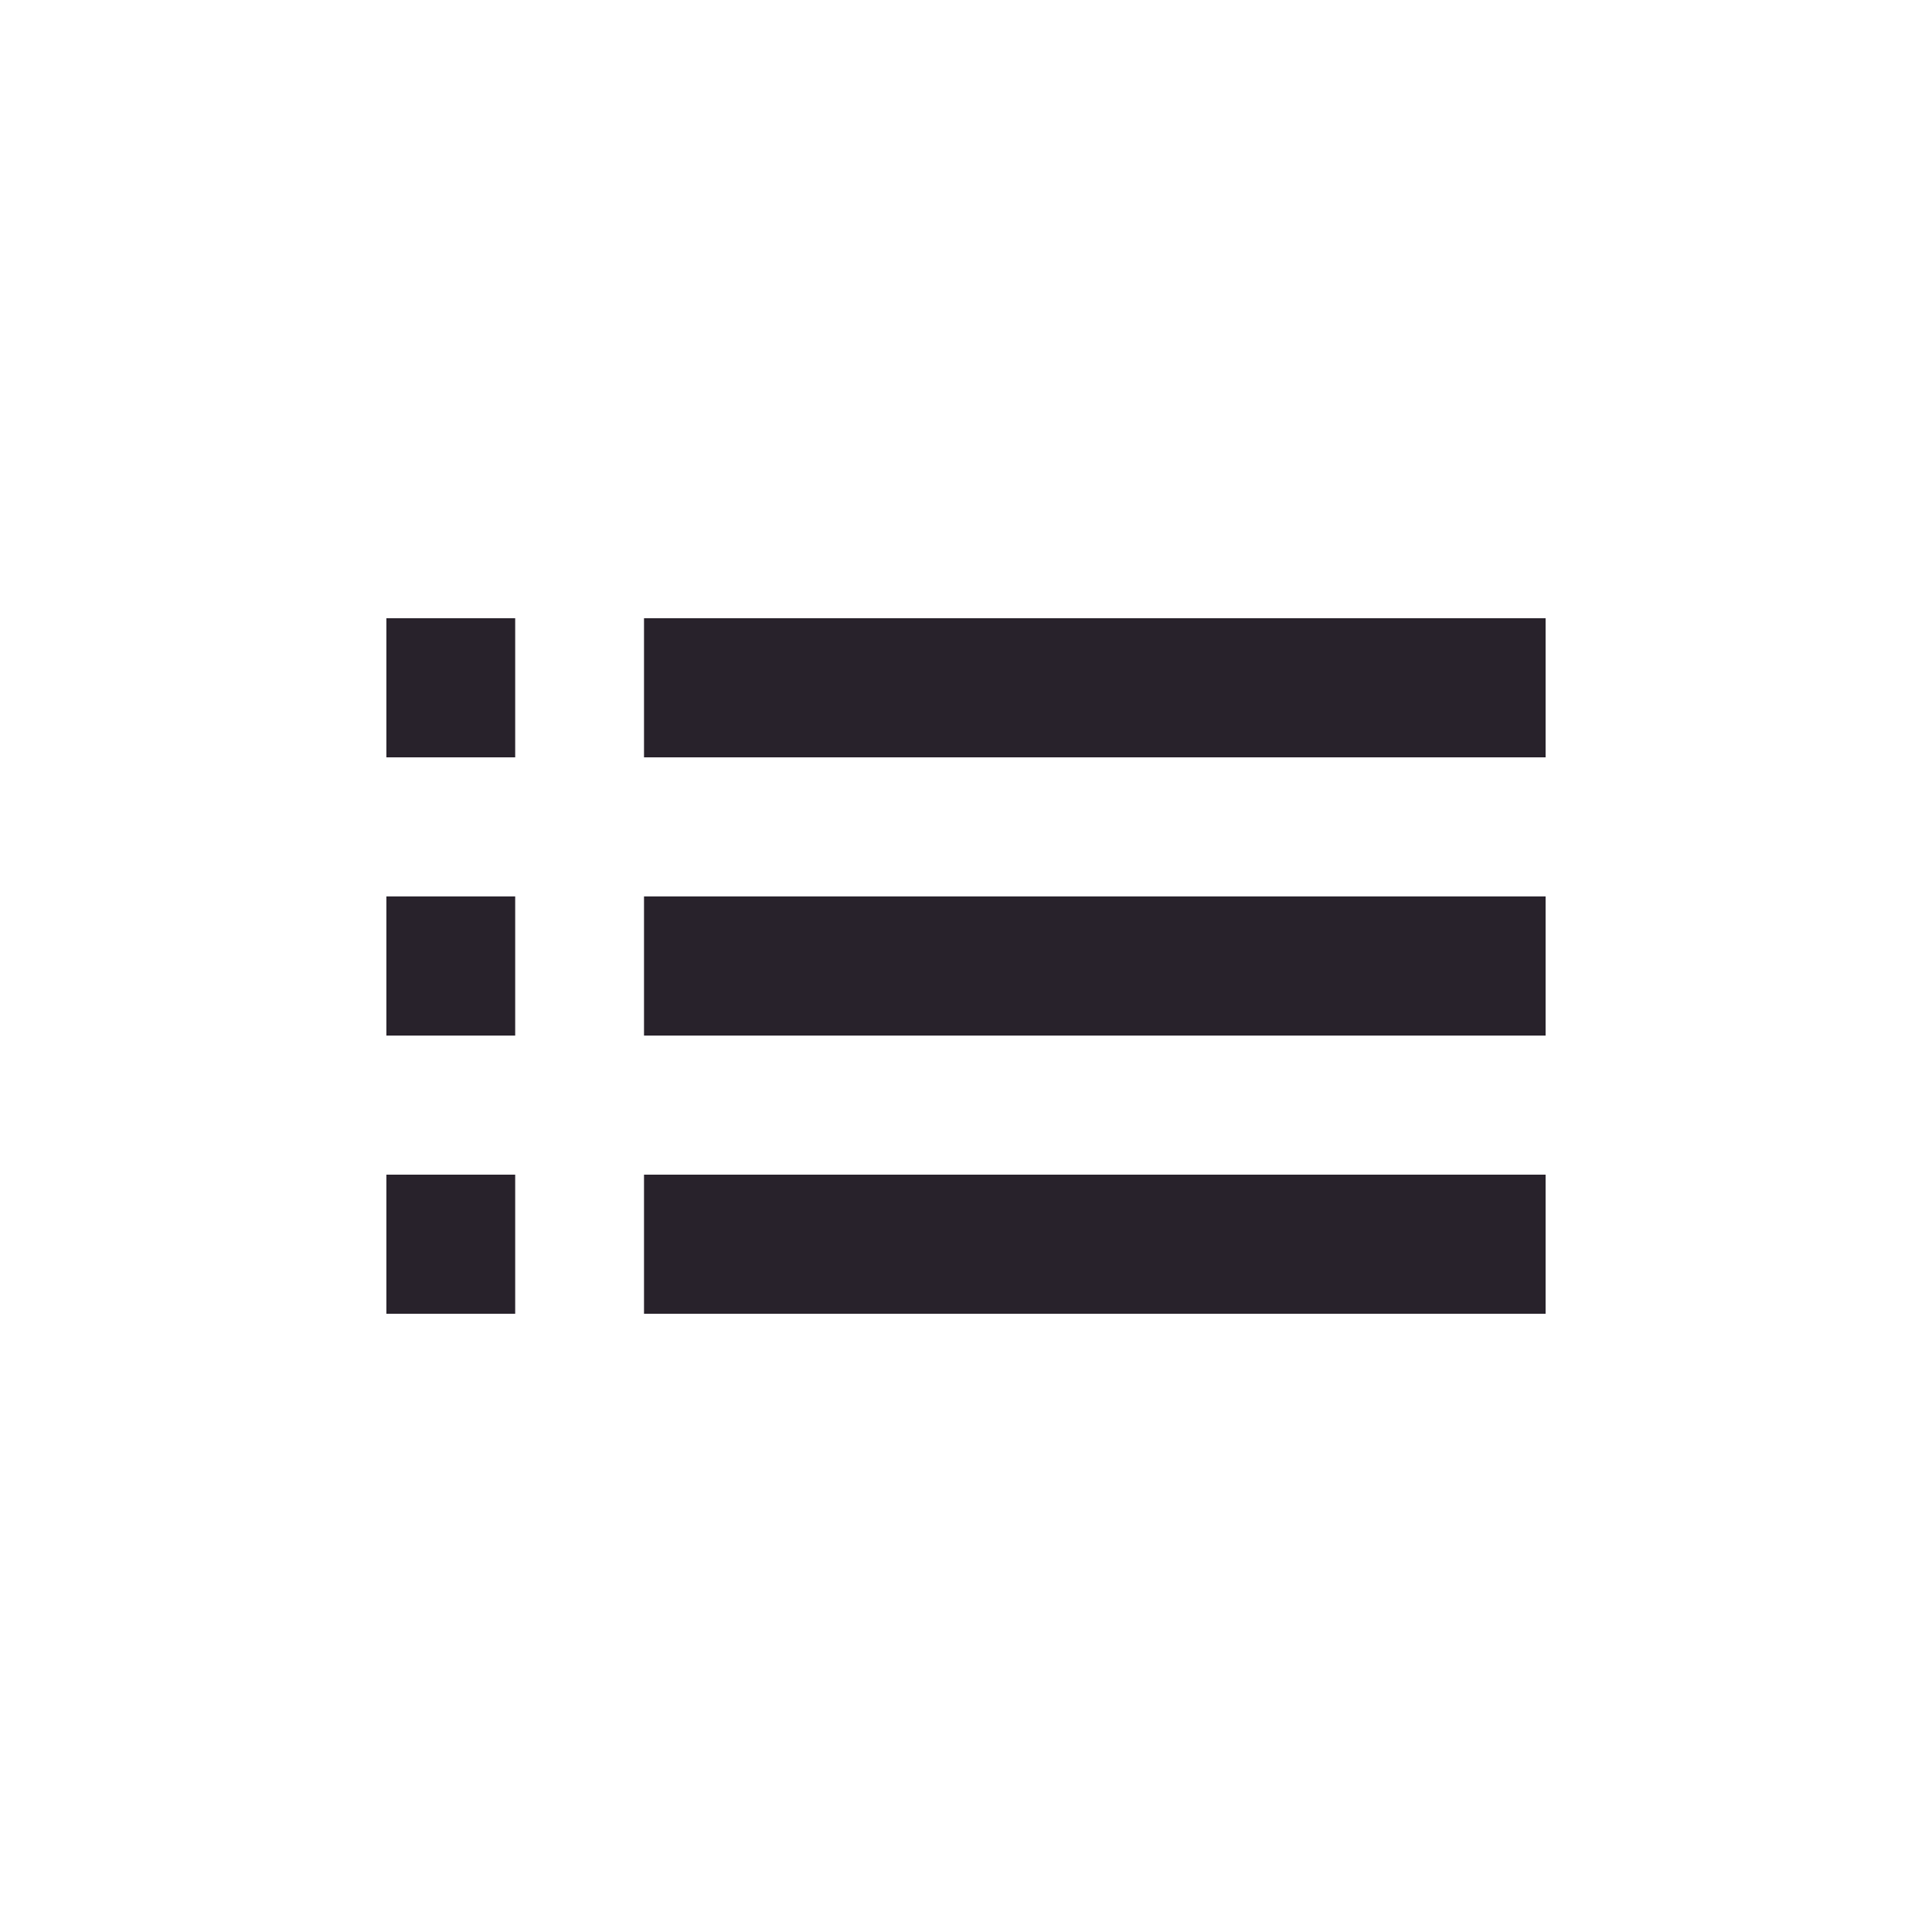 <?xml version="1.0" encoding="UTF-8"?> <svg xmlns="http://www.w3.org/2000/svg" width="50" height="50" viewBox="0 0 50 50" fill="none"><path fill-rule="evenodd" clip-rule="evenodd" d="M10 19.6H13.333V16H10V19.6ZM13.333 26.8H10V23.2H13.333V26.8ZM13.333 34H10V30.4H13.333V34ZM40 26.8H16.667V23.2H40V26.8ZM16.667 34H40V30.4H16.667V34ZM16.667 19.6V16H40V19.6H16.667Z" fill="#28222B"></path></svg> 